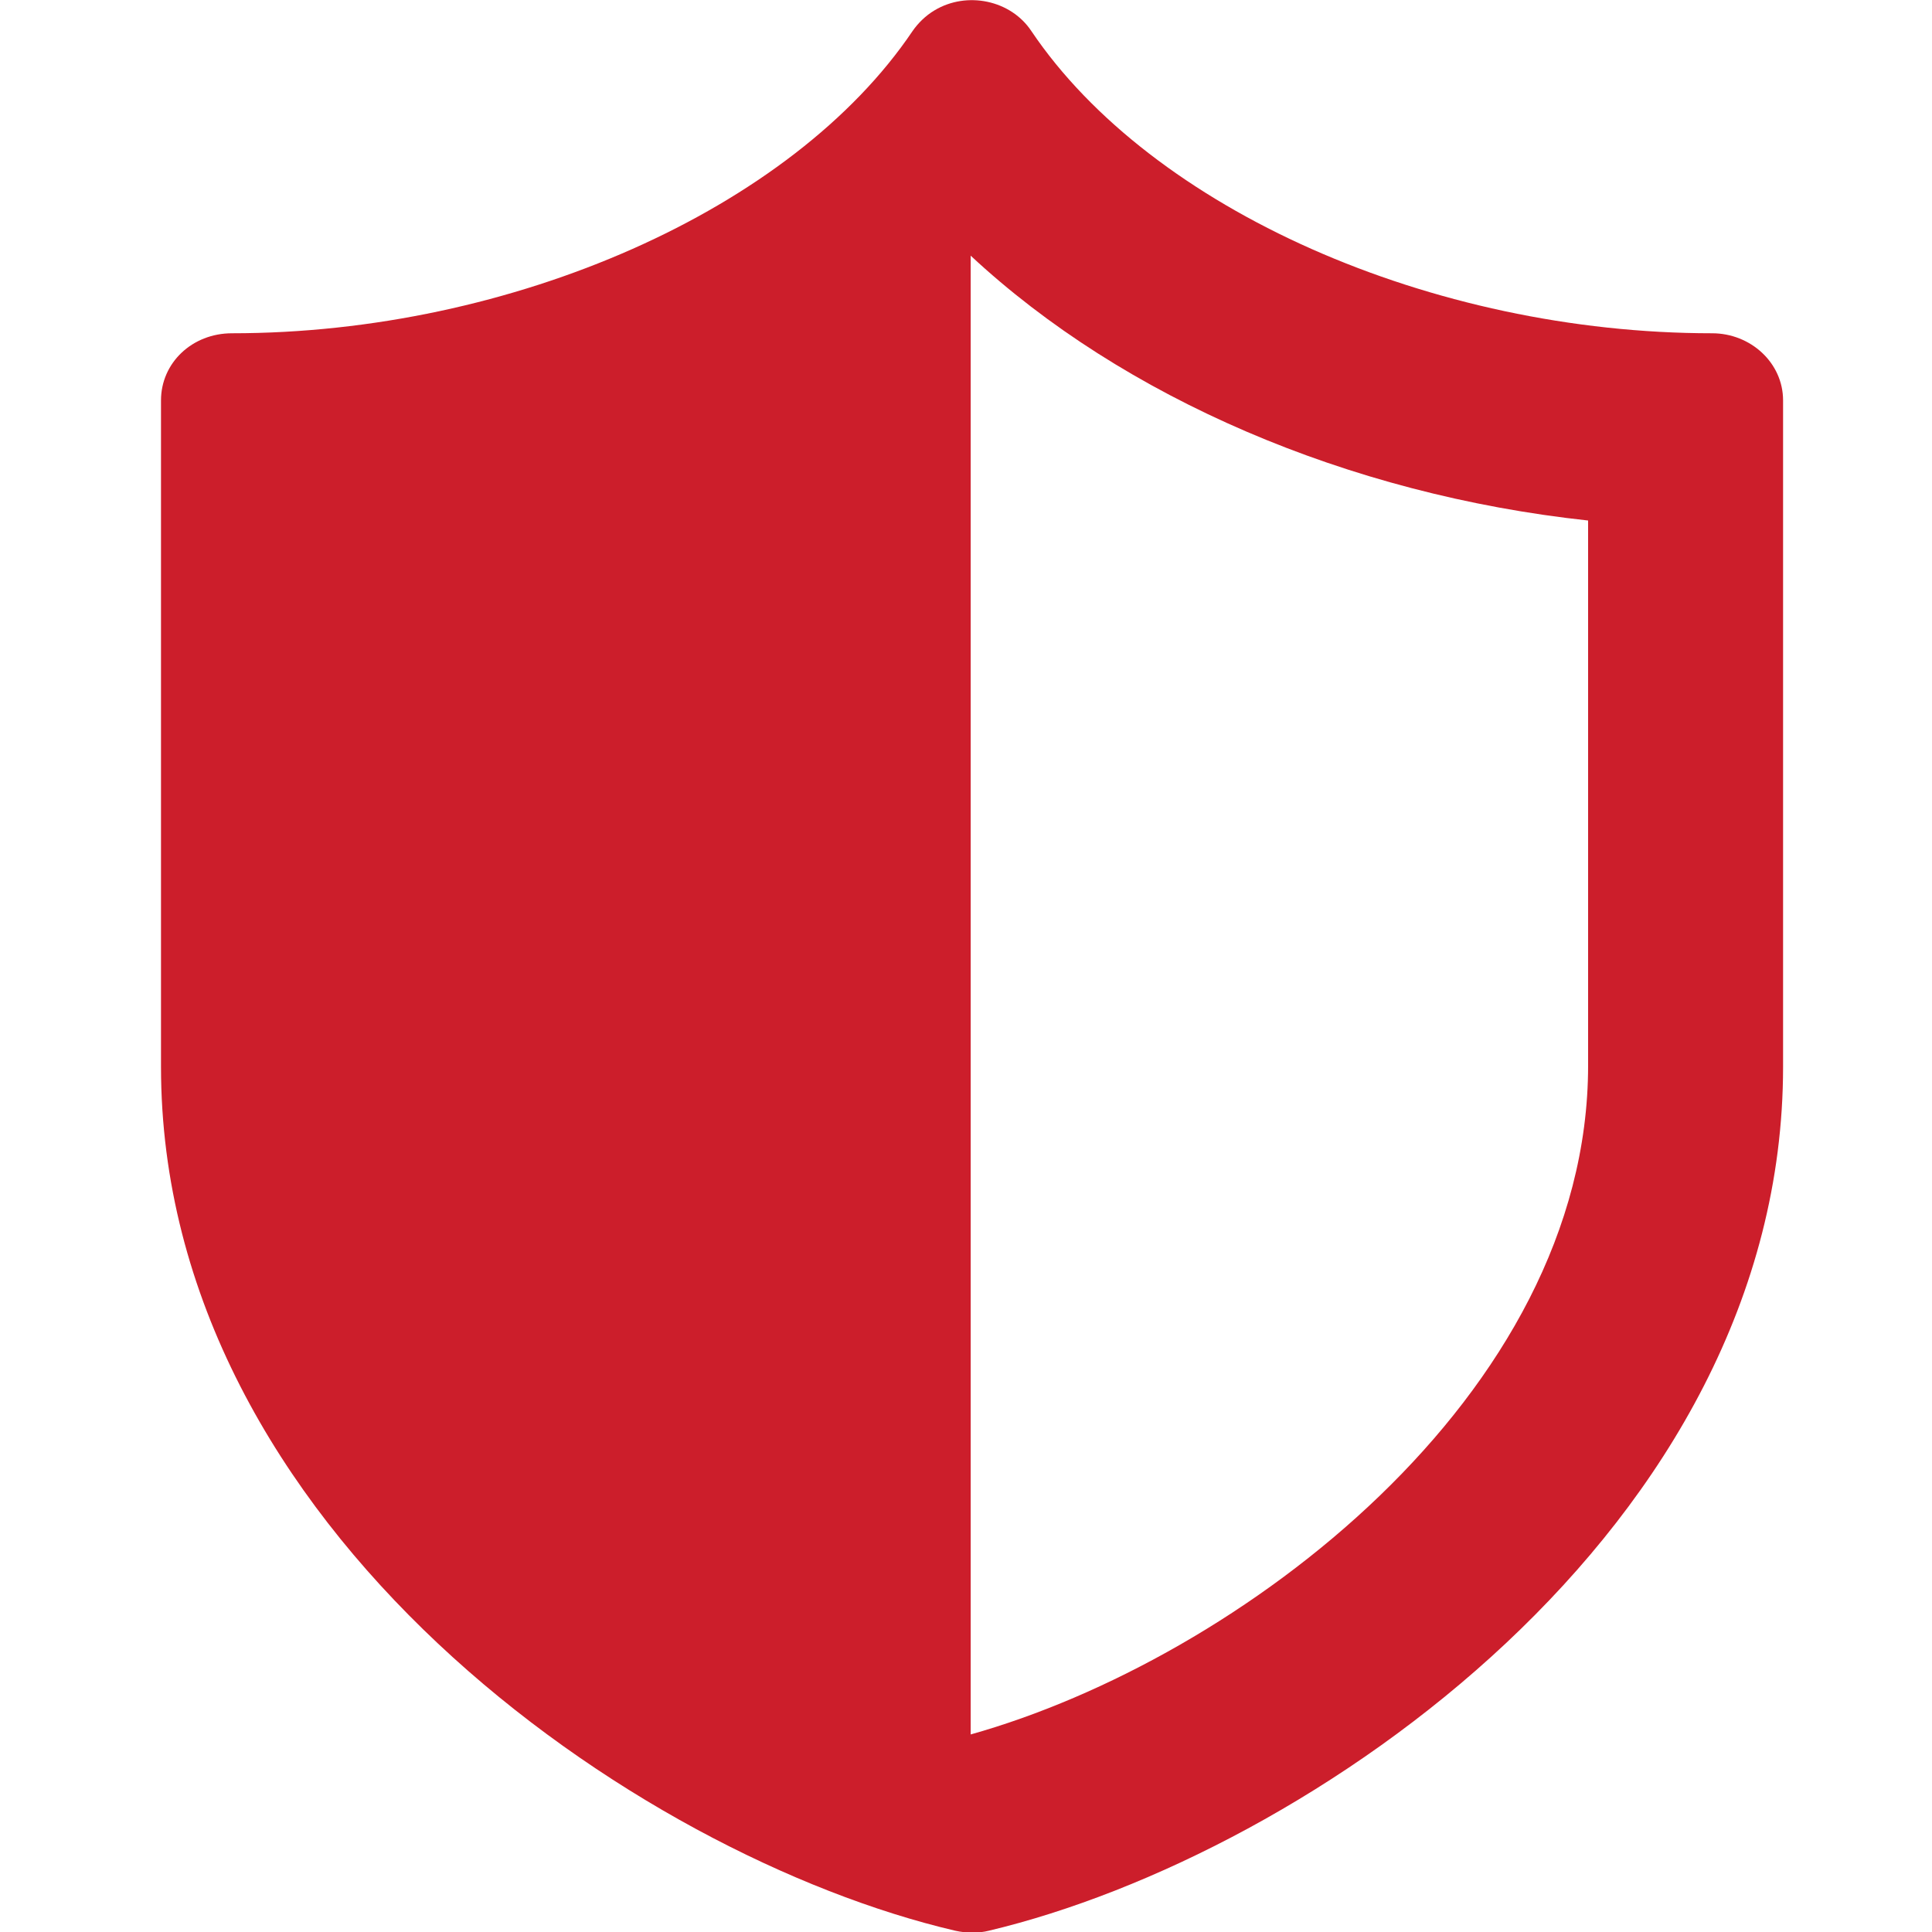 <svg width="12" height="12" viewBox="0 0 12 12" fill="none" xmlns="http://www.w3.org/2000/svg">
<g clip-path="url(#clip0)">
<path fill-rule="evenodd" clip-rule="evenodd" d="M6.406 0.193C7.152 1.3 8.893 2.07 10.634 2.07C10.874 2.07 11.075 2.254 11.075 2.487V6.626C11.075 9.49 8.131 11.519 6.142 11.992C6.078 12.008 6.005 12.008 5.933 11.992C3.944 11.527 1 9.49 1 6.626V2.487C1 2.254 1.193 2.07 1.441 2.07C3.182 2.07 4.922 1.3 5.668 0.193C5.701 0.145 5.749 0.097 5.805 0.064C6.005 -0.056 6.278 0 6.406 0.193ZM9.864 6.618V3.233C8.372 3.072 6.976 2.47 6.029 1.588V10.773C7.69 10.307 9.864 8.671 9.864 6.618Z" fill="#CC1E2B"/>
</g>
<defs>
<clipPath id="clip0">
<rect width="10.075" height="12" fill="white" transform="translate(1)"/>
</clipPath>
</defs>
</svg>
